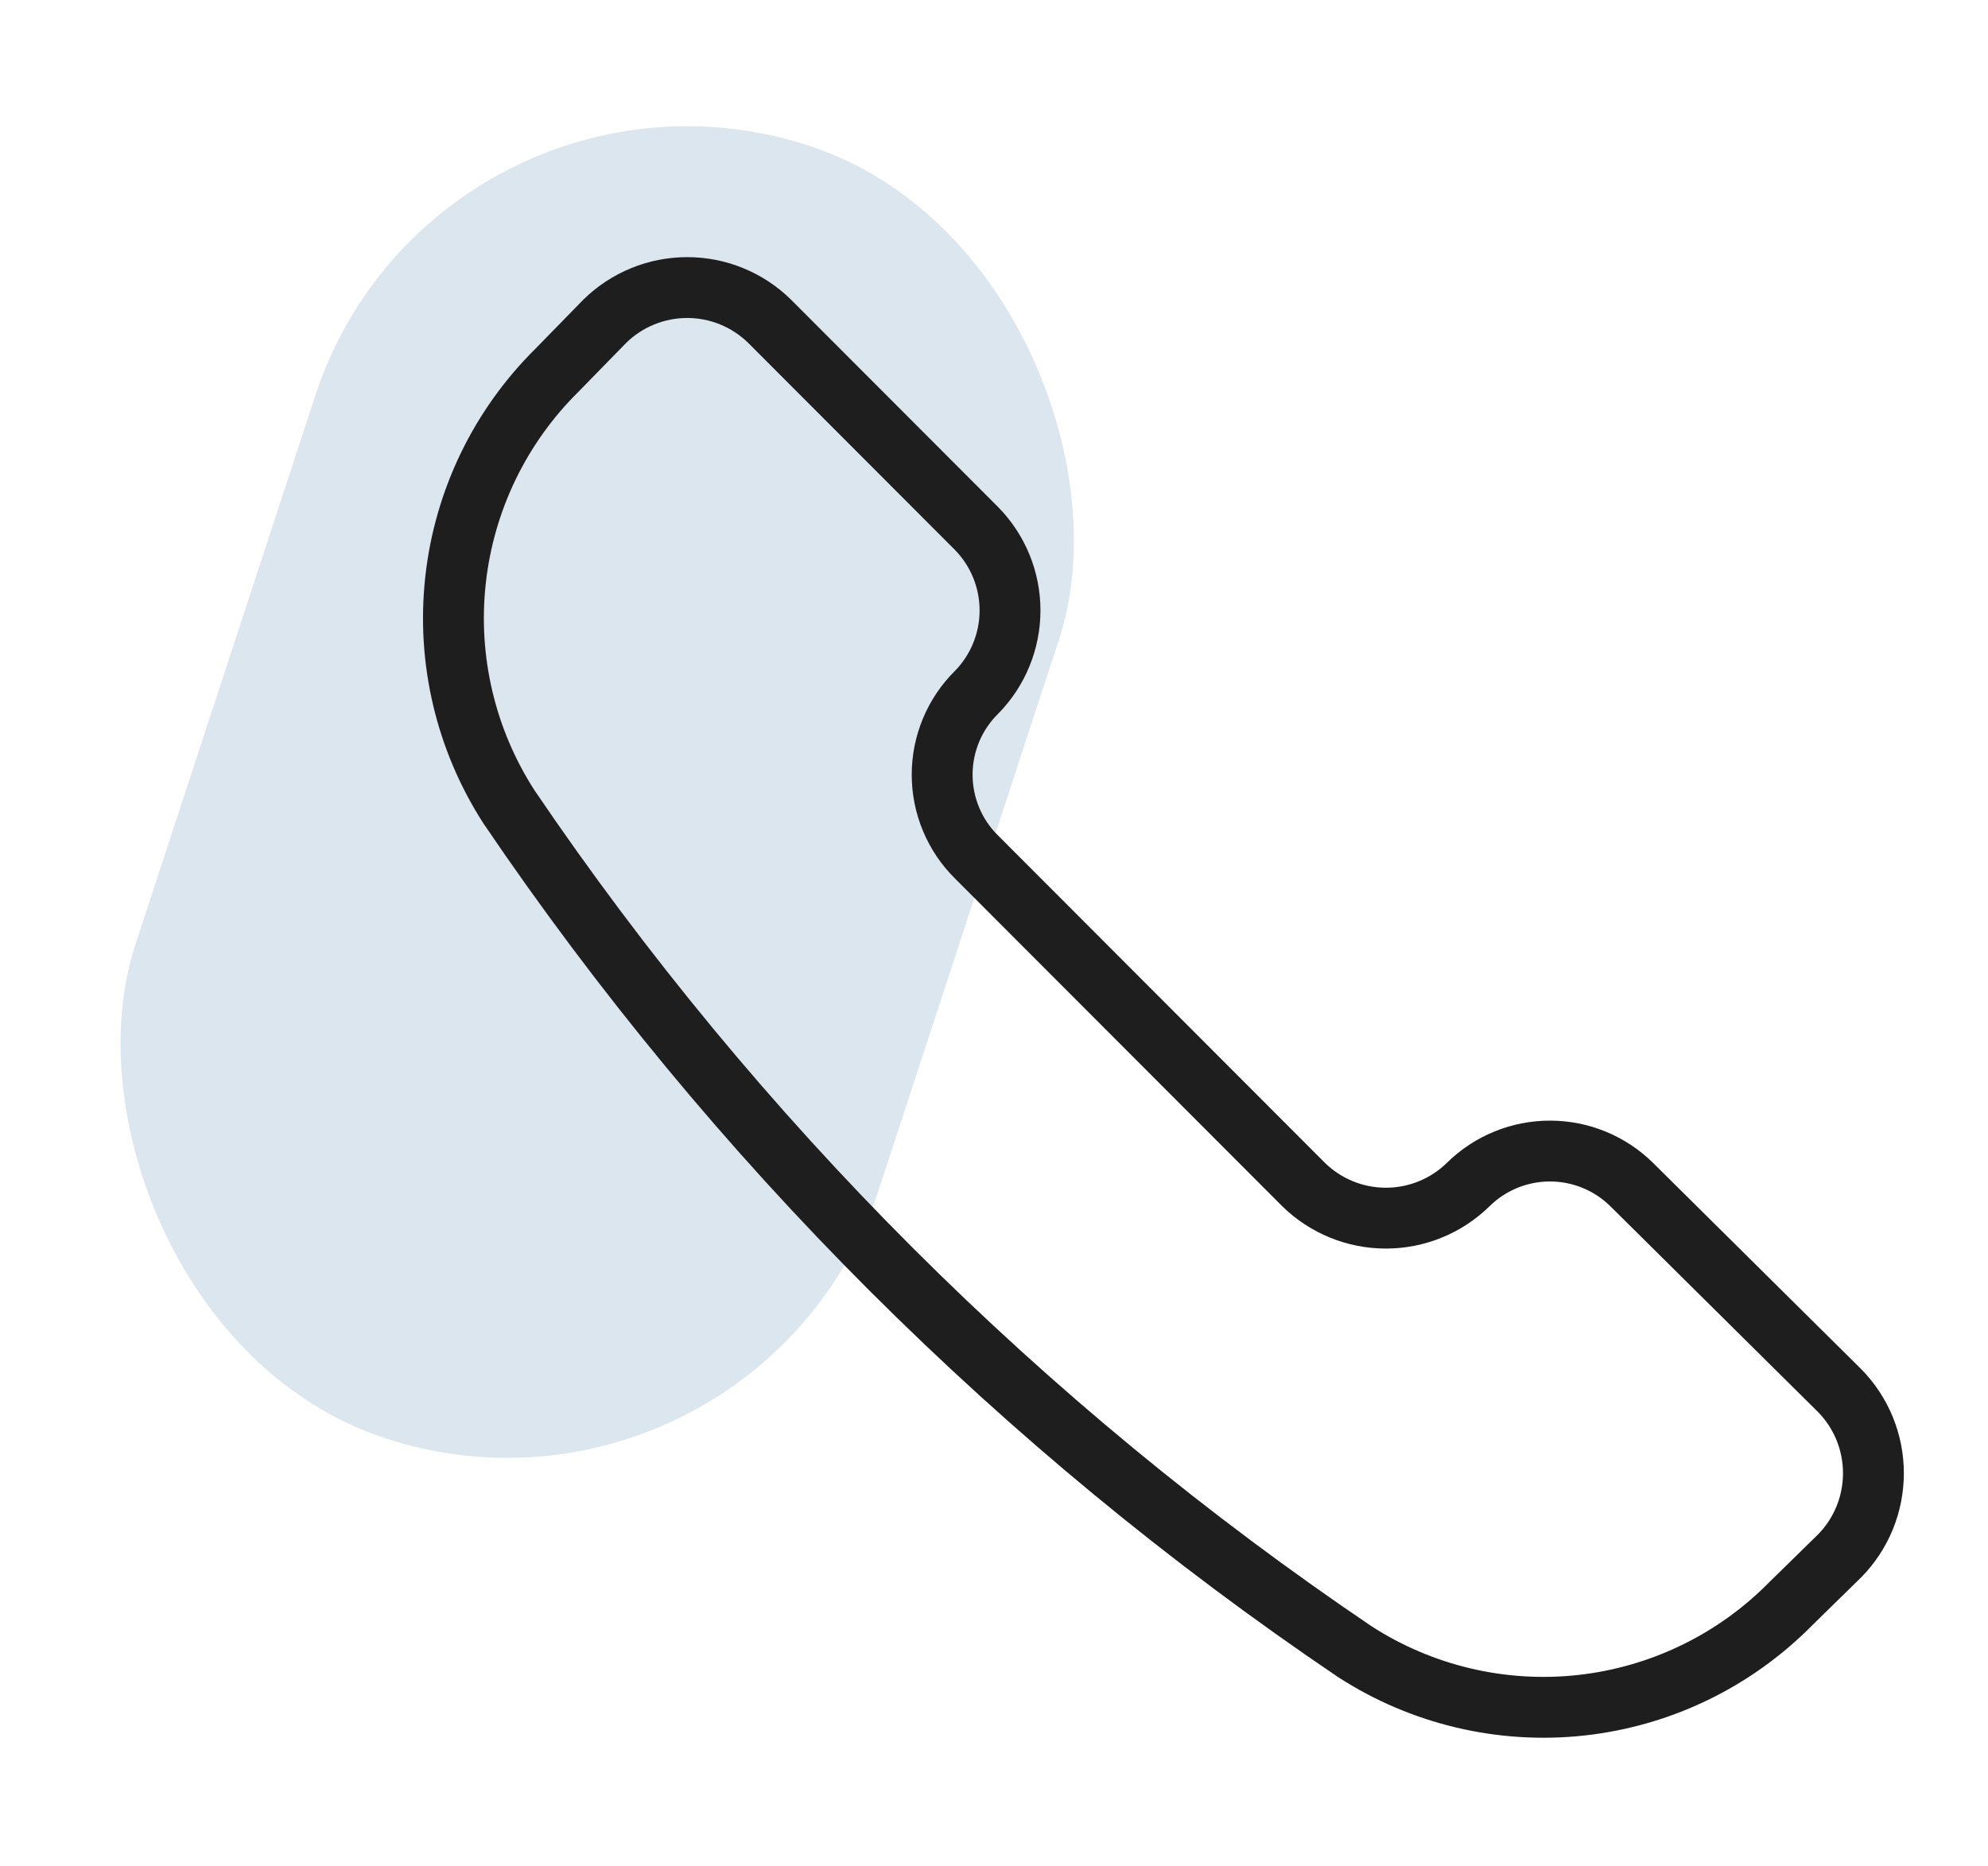 <?xml version="1.0" encoding="UTF-8"?>
<svg xmlns="http://www.w3.org/2000/svg" width="49" height="46" viewBox="0 0 49 46" fill="none">
  <rect x="10.773" y="0.589" width="19.293" height="33.532" rx="9.647" transform="rotate(18.14 10.773 0.589)" fill="#DCE6EE"></rect>
  <path d="M33.394 40.718C35.048 41.787 37.02 42.253 38.977 42.038C40.934 41.822 42.758 40.938 44.14 39.534L45.349 38.35C45.88 37.807 46.176 37.078 46.176 36.319C46.176 35.559 45.88 34.83 45.349 34.287L40.218 29.202C39.68 28.672 38.957 28.376 38.203 28.376C37.449 28.376 36.725 28.672 36.188 29.202C35.646 29.733 34.918 30.03 34.159 30.03C33.401 30.03 32.673 29.733 32.131 29.202L24.071 21.129C23.802 20.864 23.588 20.547 23.443 20.199C23.297 19.85 23.222 19.476 23.222 19.098C23.222 18.72 23.297 18.345 23.443 17.996C23.588 17.648 23.802 17.331 24.071 17.066C24.599 16.528 24.895 15.803 24.895 15.048C24.895 14.293 24.599 13.568 24.071 13.03L18.966 7.917C18.424 7.386 17.696 7.089 16.938 7.089C16.18 7.089 15.451 7.386 14.909 7.917L13.727 9.128C12.326 10.513 11.443 12.339 11.228 14.3C11.012 16.26 11.477 18.234 12.545 19.891C18.107 28.1 25.183 35.169 33.394 40.718Z" stroke="#1E1E1E" stroke-width="1.5" stroke-linecap="round" stroke-linejoin="round"></path>
</svg>
